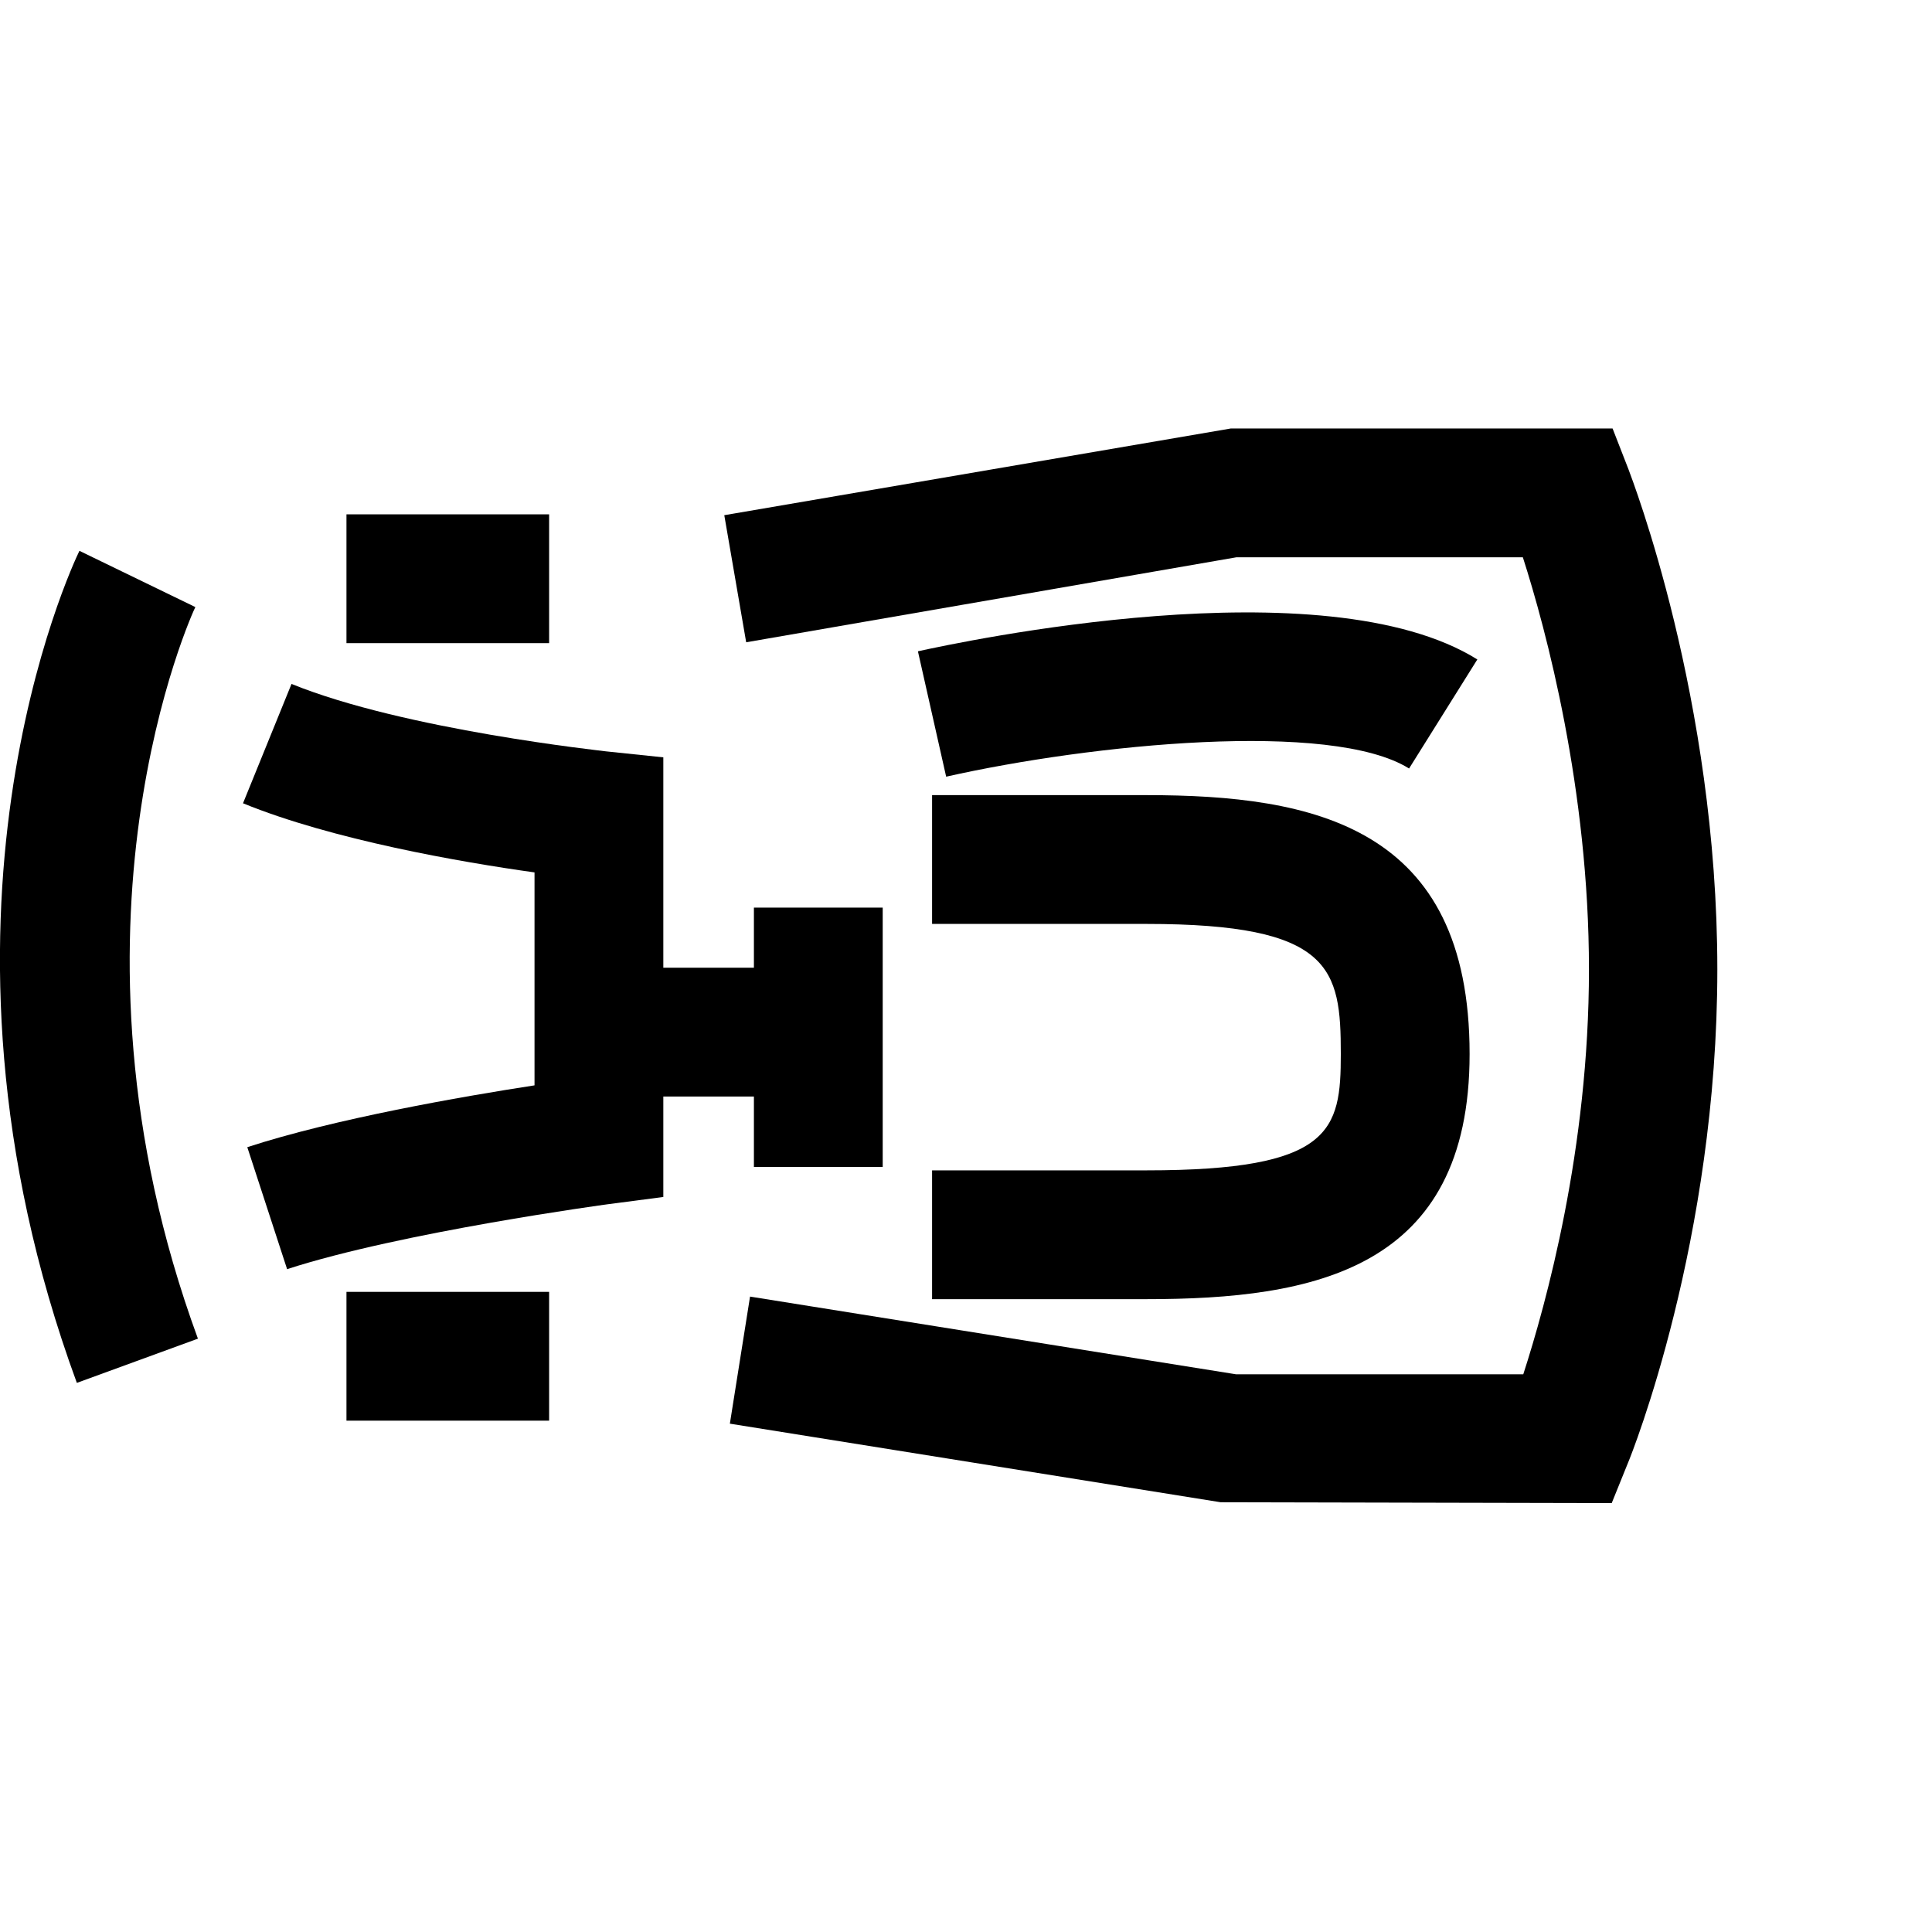 <?xml version="1.0" encoding="UTF-8"?>
<svg xmlns="http://www.w3.org/2000/svg" viewBox="0 0 45 45">
  <defs>
    <style>.c{fill:none;}</style>
  </defs>
  <g id="a">
    <g>
      <path d="M1.79,32.21c-3.98-10.84-.11-19.03,.06-19.38l2.7,1.31c-.04,.07-3.46,7.45,.06,17.04l-2.82,1.03Z"></path>
      <rect x="8.07" y="11.98" width="4.72" height="3"></rect>
      <rect x="8.07" y="30.09" width="4.72" height="3"></rect>
      <rect x="13.45" y="22.54" width="5.61" height="3"></rect>
      <rect x="17.56" y="21.14" width="3" height="6.04"></rect>
      <path d="M37.55,35.01l-9.12-.02-11.43-1.83,.47-2.96,11.32,1.81h6.69c.53-1.64,1.53-5.24,1.53-9.43s-1-7.92-1.54-9.6h-6.67l-11.42,1.98-.51-2.96,11.8-2.02h8.89l.37,.95c.08,.22,2.07,5.35,2.07,11.65s-1.99,11.28-2.08,11.49l-.38,.94Z"></path>
      <path d="M26.7,30.26h-4.99v-3h4.99c4.33,0,4.53-.93,4.53-2.71,0-1.99-.2-3.03-4.53-3.03h-4.99v-3h4.99c3.91,0,7.53,.73,7.53,6.03,0,5.02-3.62,5.71-7.53,5.71Z"></path>
      <path d="M6.69,29.57l-.93-2.85c2.02-.66,5-1.18,6.69-1.44v-4.96c-1.72-.24-4.71-.76-6.79-1.61l1.13-2.78c2.63,1.07,7.27,1.56,7.32,1.57l1.34,.14v10.24l-1.3,.17s-4.81,.65-7.46,1.51Z"></path>
      <path d="M22.04,18.1l-.66-2.93c.96-.21,9.46-2.04,13.03,.19l-1.59,2.54c-1.81-1.13-7.4-.57-10.78,.19Z"></path>
    </g>
    <rect class="c" width="45" height="45"></rect>
  </g>
  <g id="b"></g>
</svg>
